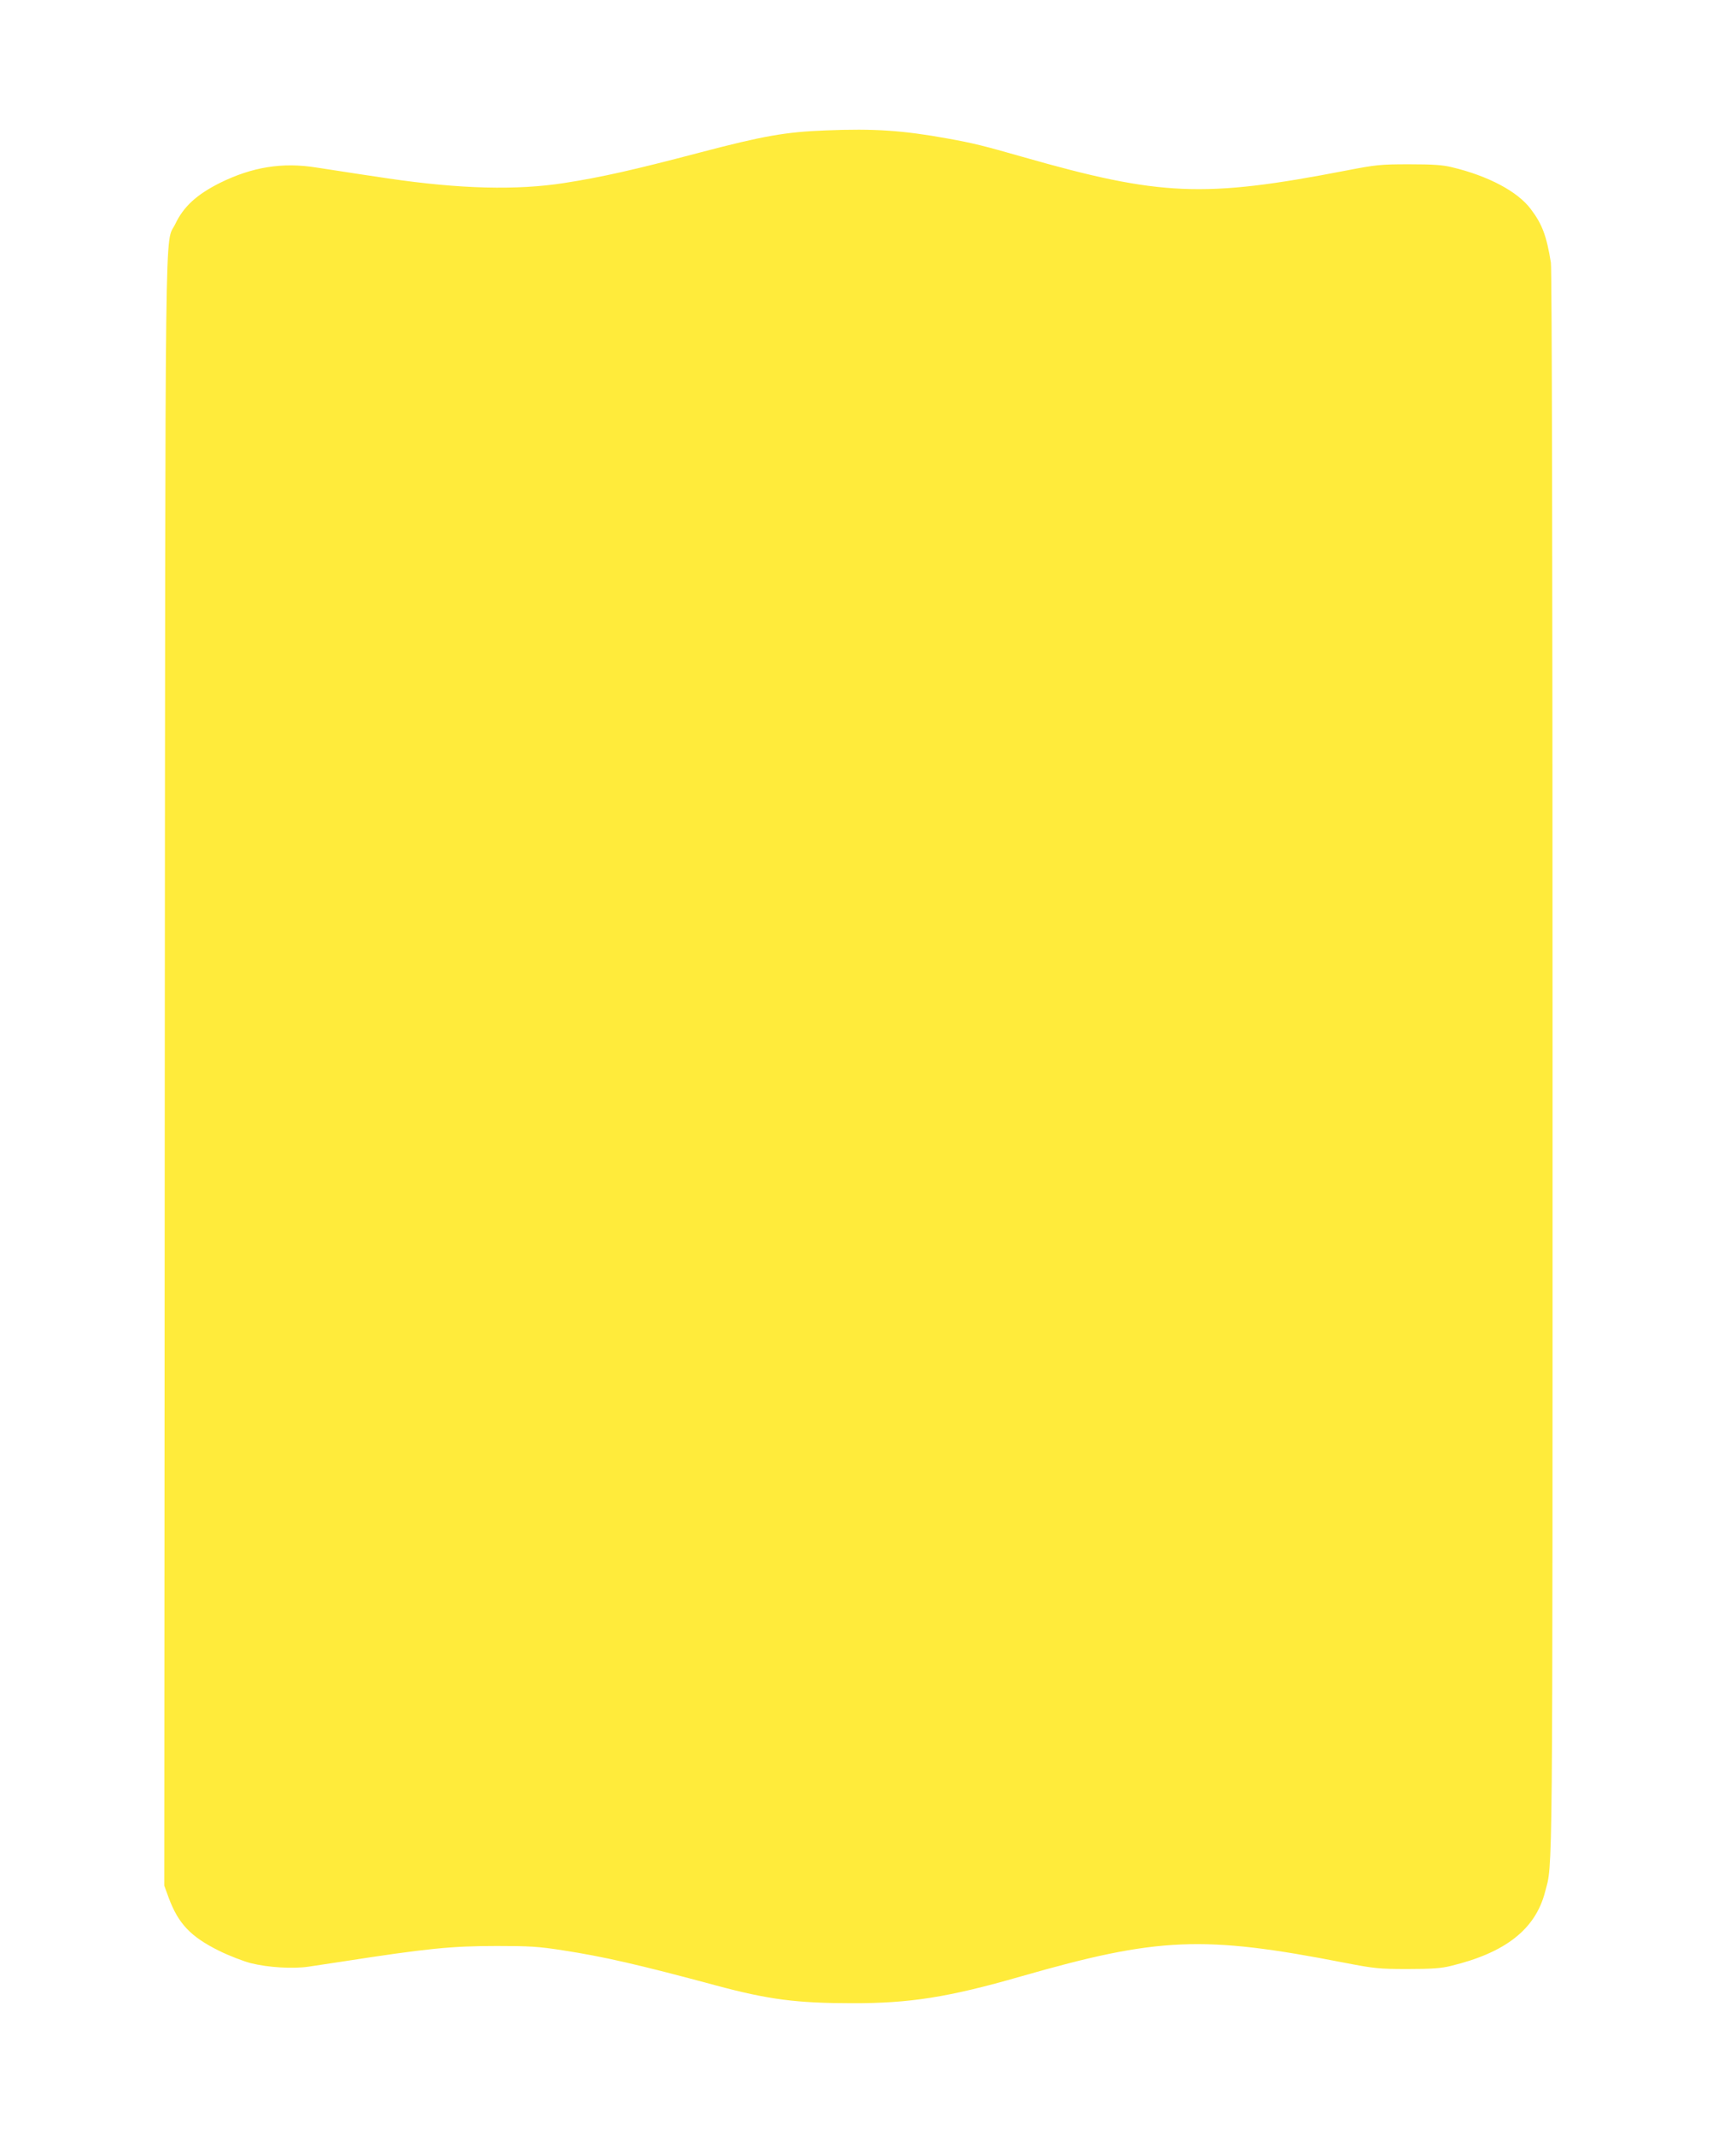 <?xml version="1.0" standalone="no"?>
<!DOCTYPE svg PUBLIC "-//W3C//DTD SVG 20010904//EN"
 "http://www.w3.org/TR/2001/REC-SVG-20010904/DTD/svg10.dtd">
<svg version="1.0" xmlns="http://www.w3.org/2000/svg"
 width="1041pt" height="1280pt" viewBox="0 0 1041 1280"
 preserveAspectRatio="xMidYMid meet">
<g transform="translate(0,1280) scale(0.1,-0.1)"
fill="#ffeb3b" stroke="none">
<path d="M4949 12018 c-237 -9 -374 -33 -754 -133 -395 -104 -591 -148 -810
-182 -288 -45 -626 -36 -1056 27 -126 19 -191 28 -434 66 -202 32 -382 3 -575
-92 -140 -70 -219 -142 -269 -247 -64 -134 -59 257 -63 -5082 l-3 -4880 27
-74 c58 -155 131 -232 302 -317 61 -30 147 -63 190 -74 104 -26 252 -35 346
-21 41 6 134 20 205 31 505 78 650 93 925 93 194 0 248 -3 395 -26 246 -38
452 -85 920 -211 313 -84 481 -106 815 -106 346 -1 579 36 1010 160 826 237
1094 248 1945 82 177 -34 203 -37 375 -37 143 0 202 4 258 18 329 79 509 220
567 444 47 180 45 -61 45 4982 0 2986 -4 4748 -10 4786 -26 161 -52 231 -121
322 -79 105 -254 198 -471 250 -56 14 -115 18 -258 18 -172 0 -199 -3 -375
-37 -858 -166 -1115 -155 -1945 82 -231 66 -290 81 -450 110 -267 48 -435 60
-731 48z"/>
</g>
</svg>

